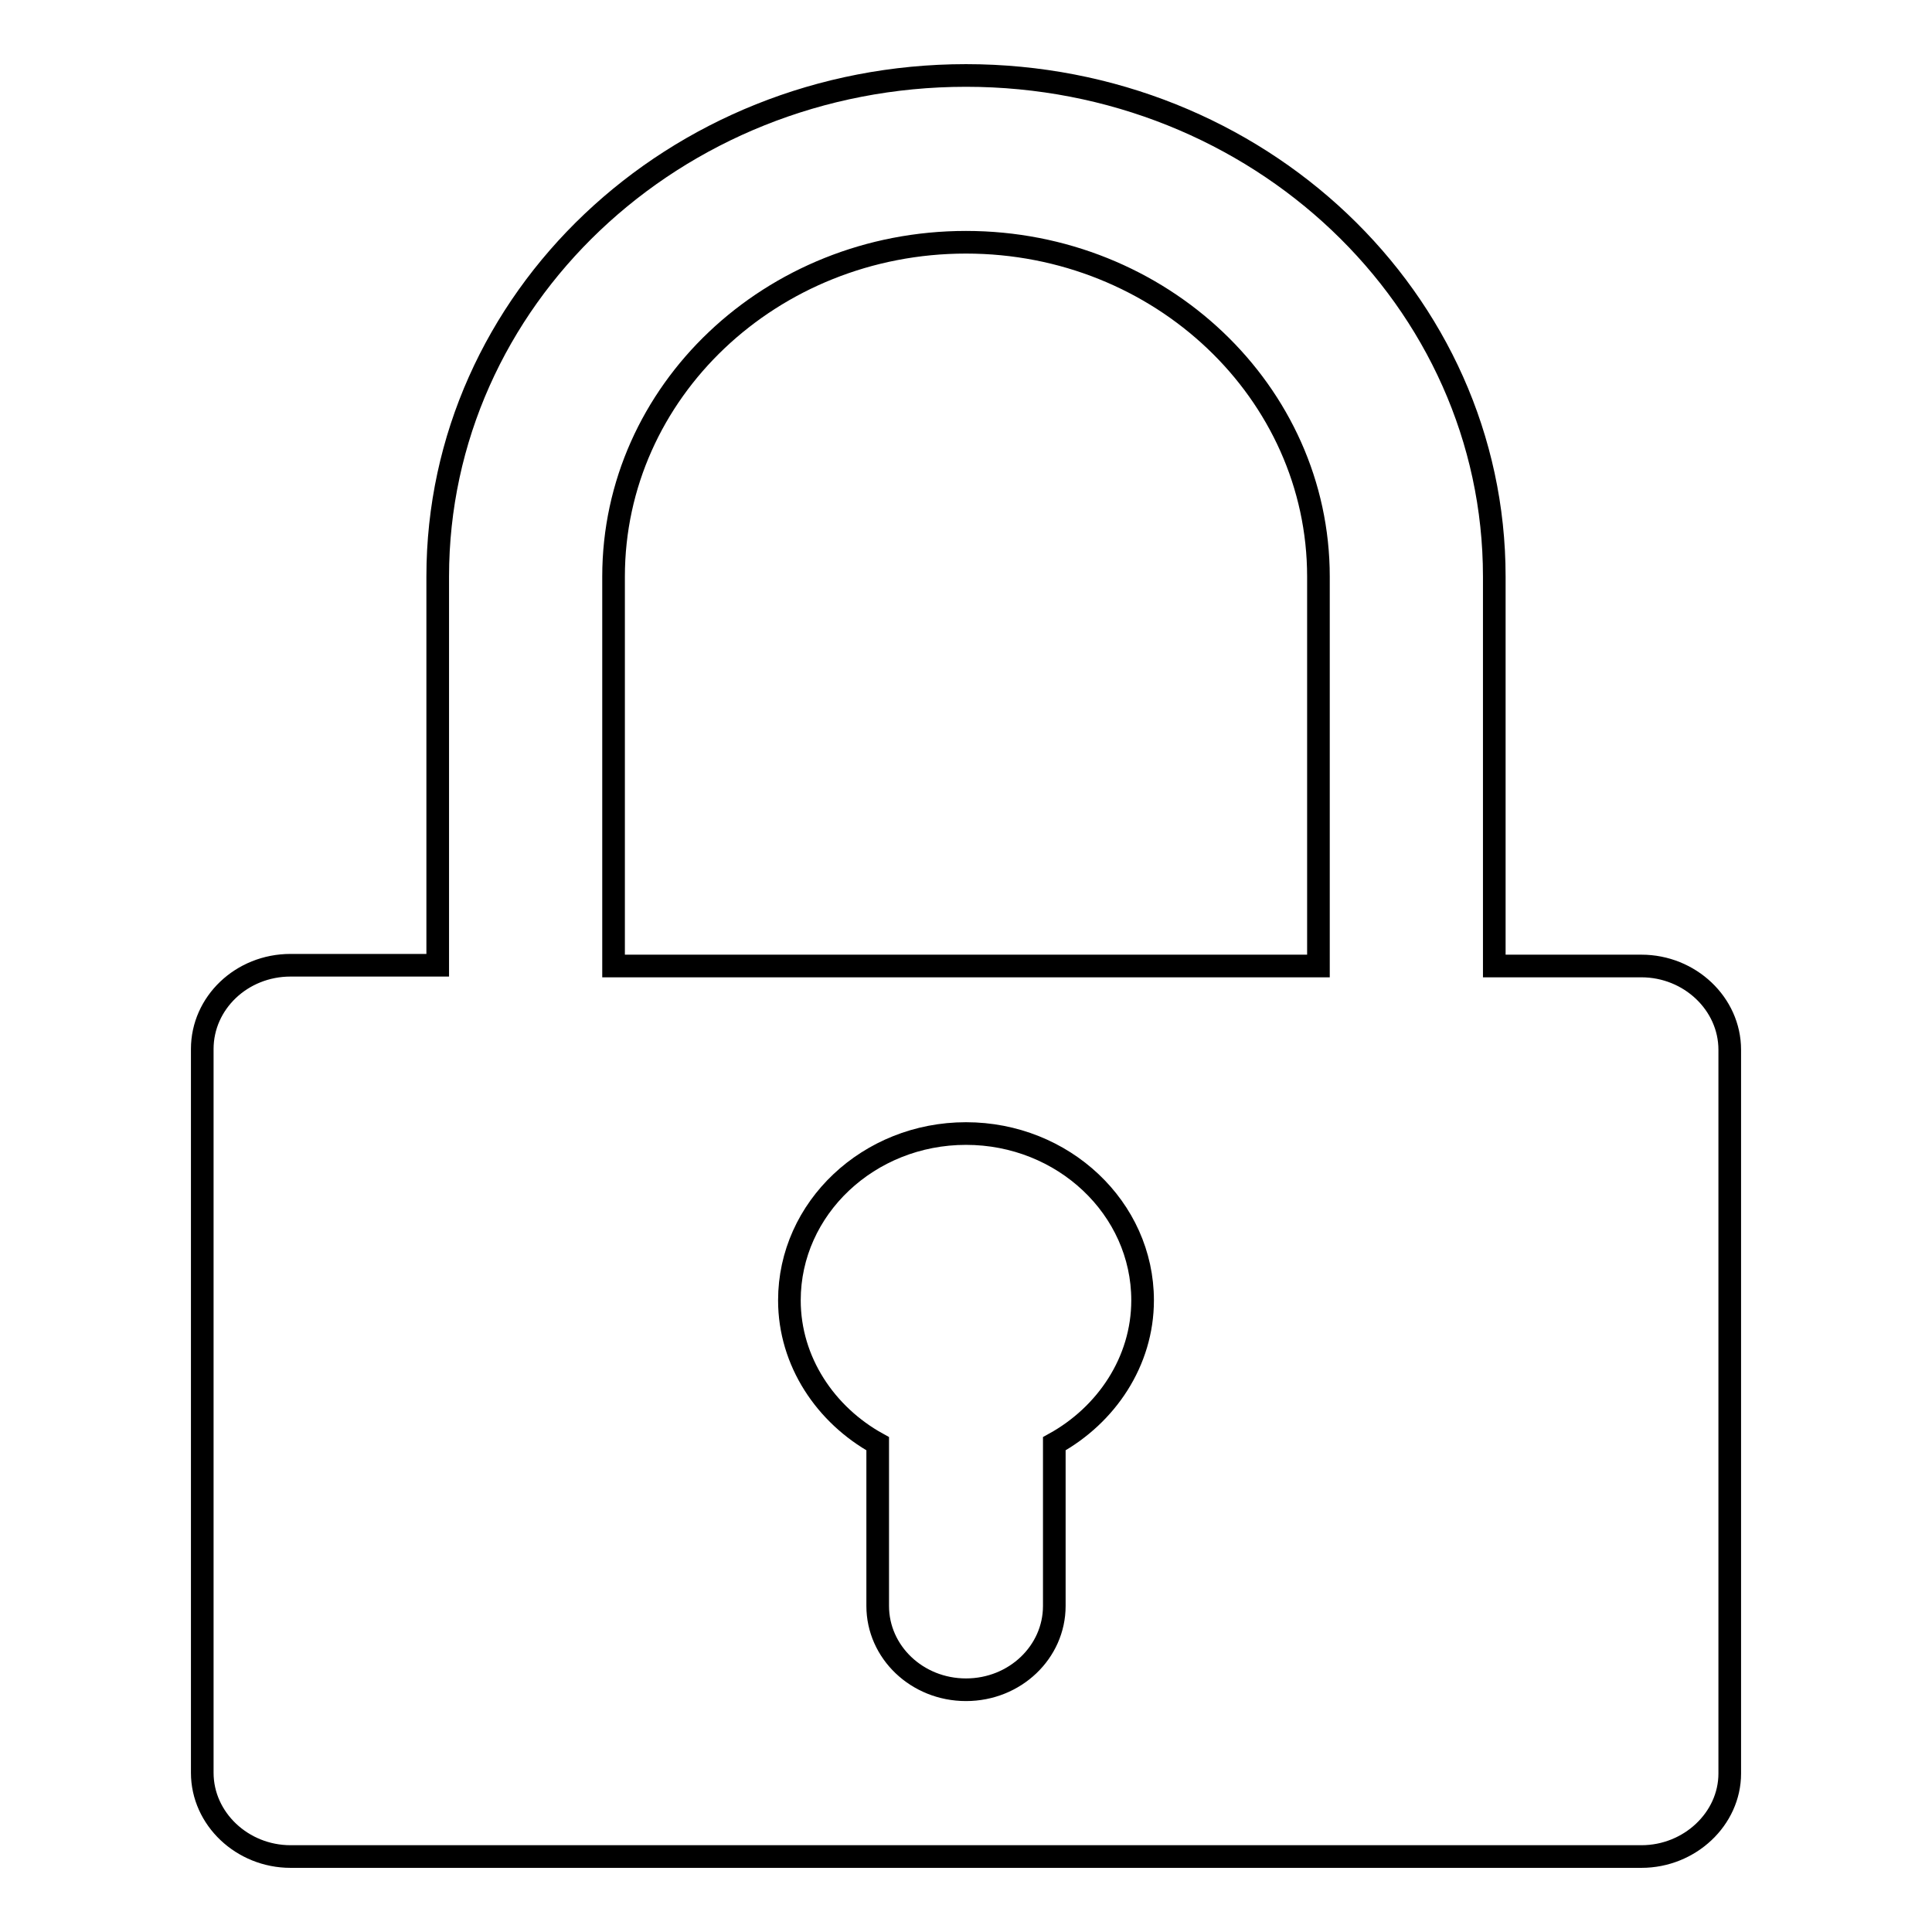 <?xml version="1.0" encoding="utf-8"?>
<!-- Svg Vector Icons : http://www.onlinewebfonts.com/icon -->
<!DOCTYPE svg PUBLIC "-//W3C//DTD SVG 1.1//EN" "http://www.w3.org/Graphics/SVG/1.1/DTD/svg11.dtd">
<svg version="1.1" xmlns="http://www.w3.org/2000/svg" xmlns:xlink="http://www.w3.org/1999/xlink" x="0px" y="0px" viewBox="0 0 256 256" enable-background="new 0 0 256 256" xml:space="preserve">
<g><g><path stroke-width="3" fill-opacity="0" stroke="#000000"  d="M217.5,246h-179c-6.4,0-11.7-5-11.7-11.1v-95.9c0-6.1,5.2-11.1,11.7-11.1H58V76.4C58,39.7,89.3,10,128,10s70,29.7,70,66.4V128h19.5c6.4,0,11.7,5,11.7,11.1v95.9C229.2,241,223.9,246,217.5,246z M116.3,191.3v21.5c0,6.1,5.2,11.1,11.7,11.1s11.7-5,11.7-11.1v-21.5c6.9-3.8,11.7-10.9,11.7-19c0-12.2-10.5-22.1-23.4-22.1c-12.9,0-23.4,9.9-23.4,22.1C104.6,180.4,109.4,187.5,116.3,191.3z M174.7,76.4c0-24.4-20.9-44.3-46.7-44.3c-25.8,0-46.7,19.8-46.7,44.3V128h93.4L174.7,76.4L174.7,76.4z"/></g></g>
</svg>